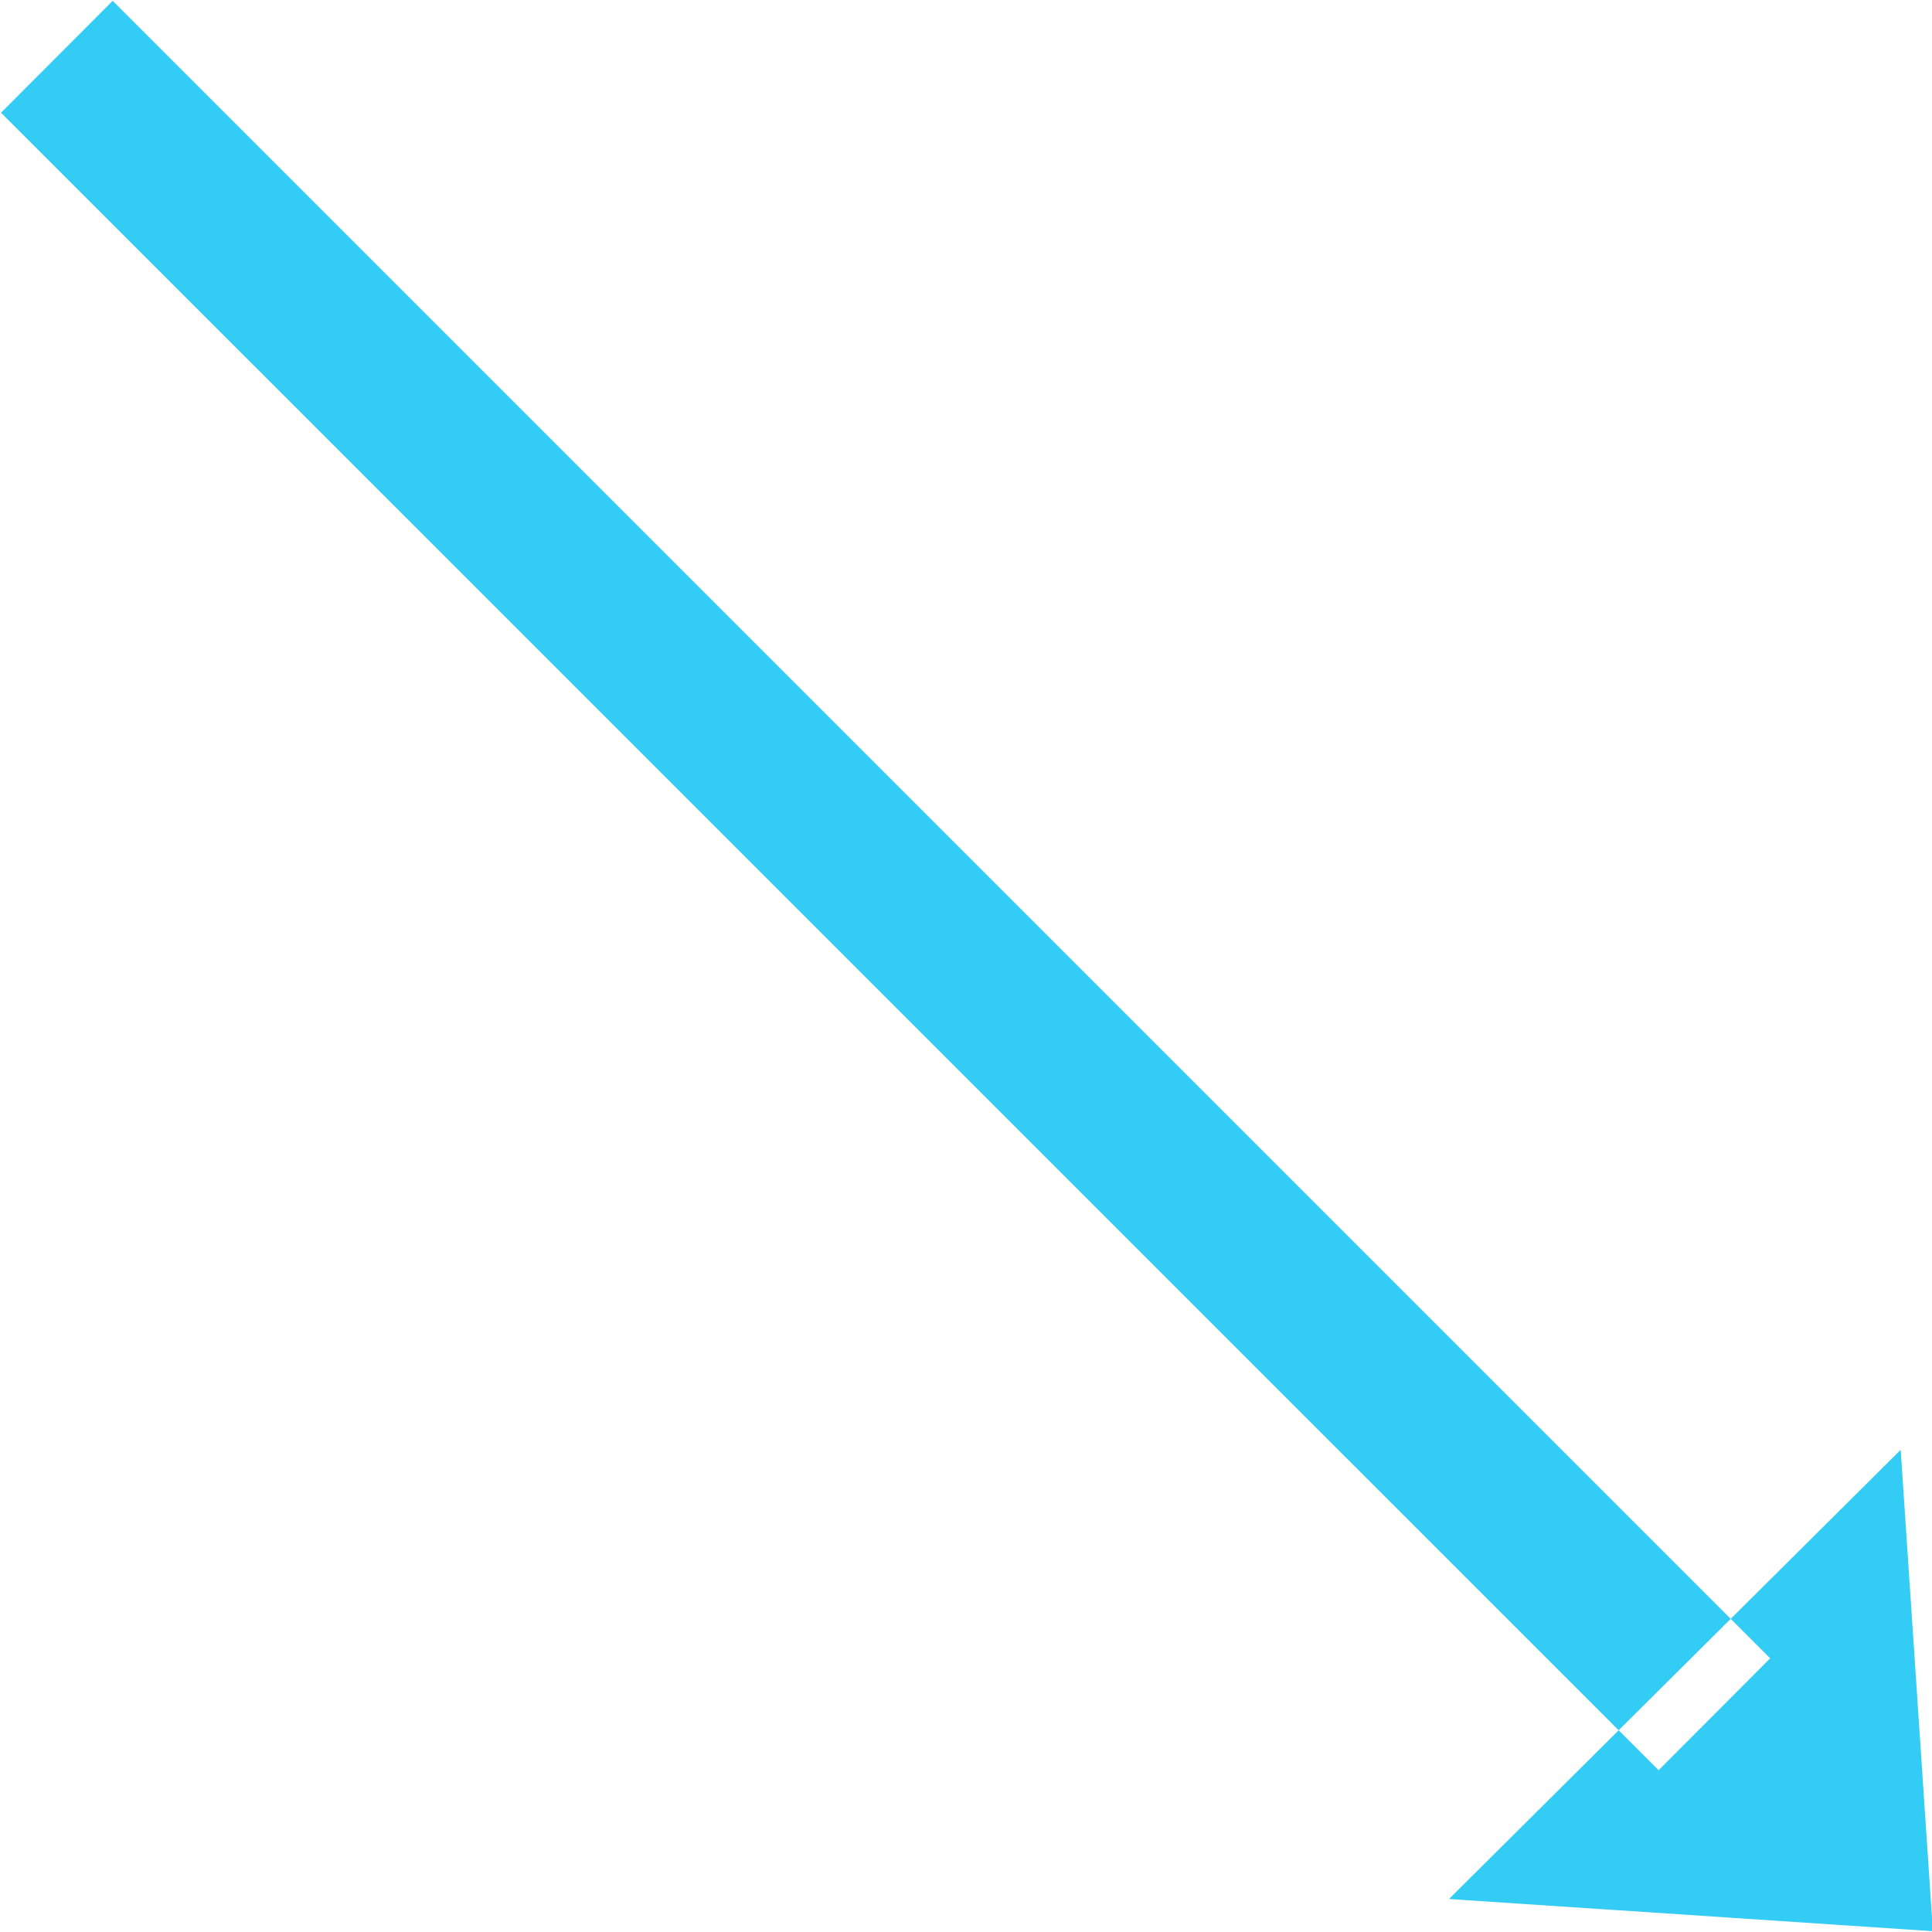 <svg xmlns="http://www.w3.org/2000/svg" width="24" height="24" viewBox="0 0 24 24">
<defs>
    <style>
      .cls-1 {
        fill: #33ccf4;
        fill-rule: evenodd;
      }
    </style>
  </defs>
  <path id="Многоугольник_683_копия_2" data-name="Многоугольник 683 копия 2" class="cls-1" d="M922.4,5207.01l-1.387,1.39,20.591,20.59,1.386-1.39Zm22.611,23.98-0.4-5.98L939,5230.59Z" transform="translate(-921 -5207)"/>
</svg>
